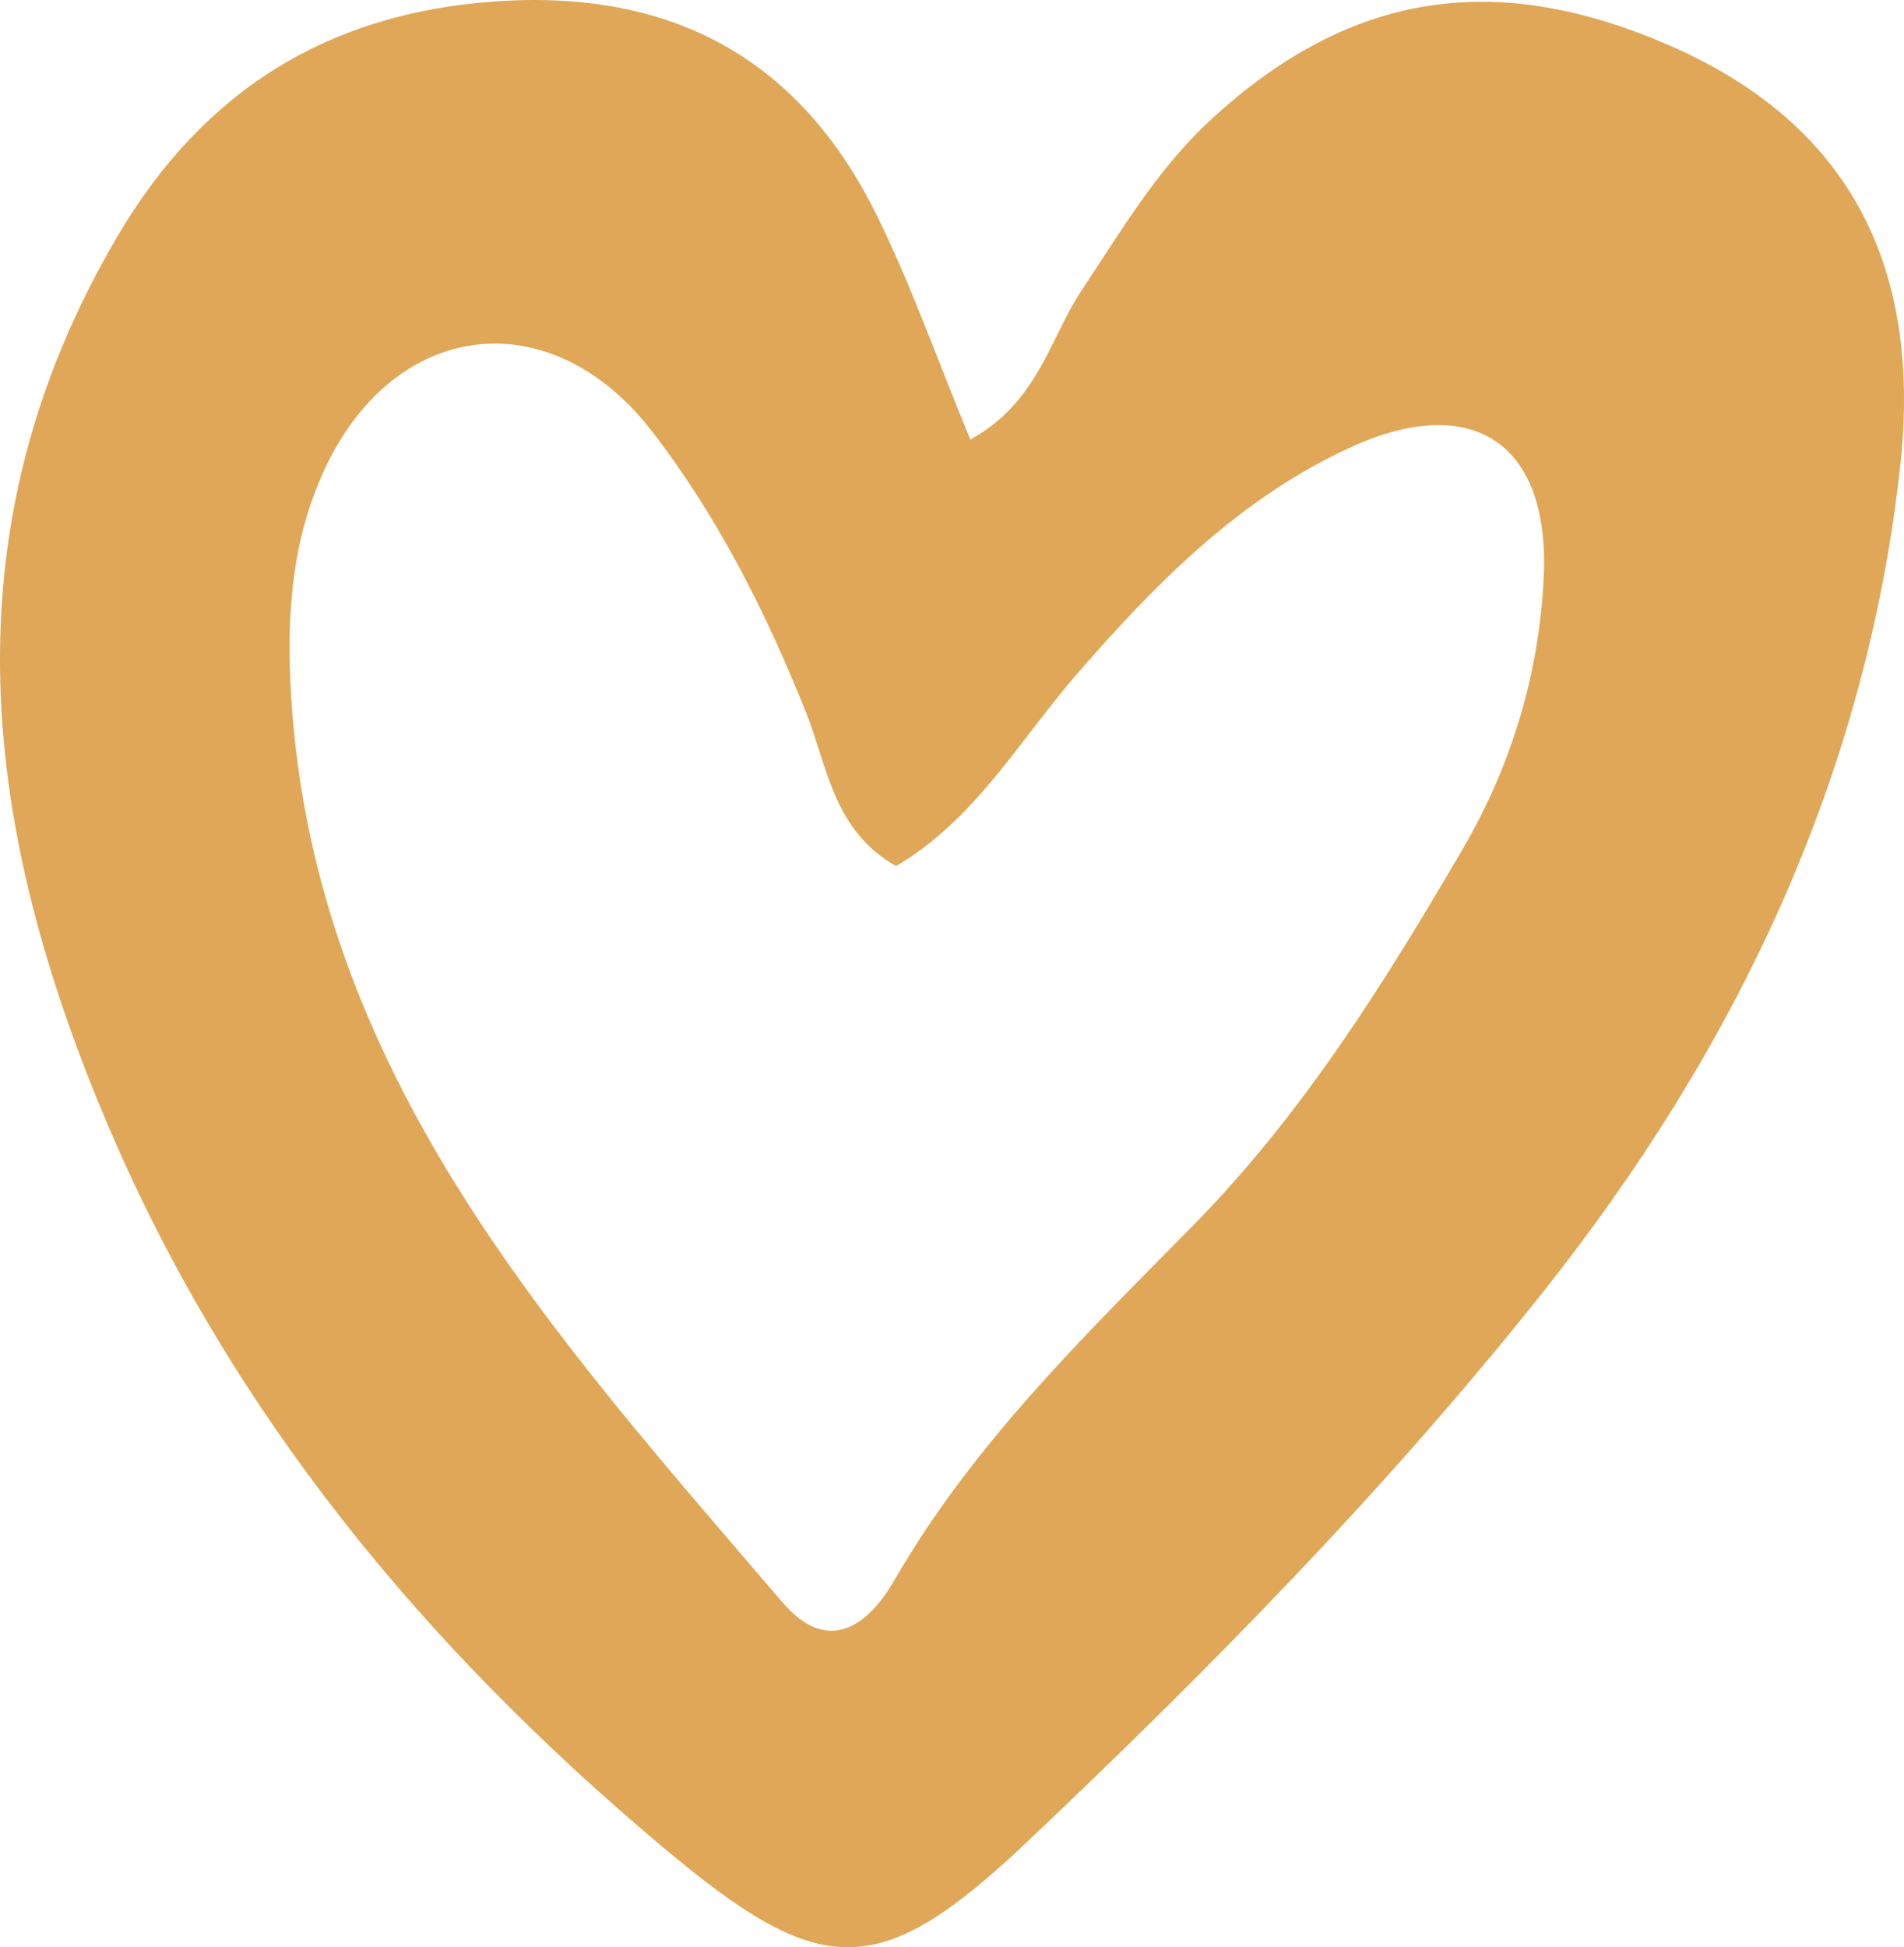<?xml version="1.0" encoding="UTF-8"?>
<svg id="Calque_2" data-name="Calque 2" xmlns="http://www.w3.org/2000/svg" viewBox="0 0 263.35 269.29">
  <defs>
    <style>
      .cls-1 {
        fill: #e0a758;
        stroke-width: 0px;
      }
    </style>
  </defs>
  <g id="Calque_1-2" data-name="Calque 1">
    <path class="cls-1" d="M134.21,60.78c9.38-5.15,10.95-13.94,15.38-20.6,5.49-8.25,10.45-16.76,17.86-23.6C187.15-1.6,207.49-3.98,231.06,6.35c26.69,11.69,34.53,32.9,31.77,58.09-4.72,43.01-22.73,80.69-49.52,114.38-21.65,27.23-45.99,51.97-71.18,75.83-20.75,19.66-28.59,19.16-50.63.64-32.73-27.51-59.45-59.68-76.37-99.22C-2.53,114.83-7.86,73.5,16.33,32.54,28.15,12.52,45.4,1.75,68.73.18c24.11-1.63,41.78,7.86,52.47,29.45,4.73,9.56,8.28,19.7,13.01,31.15ZM123.94,119.77c-8.71-4.92-9.5-13.86-12.44-21.22-5.55-13.87-12.2-27.09-21.3-38.88-13.98-18.12-35.49-15.61-45.23,5.07-4.67,9.92-5.37,20.57-4.71,31.4,3.16,52.39,36.39,88.53,67.98,125.46,5.96,6.97,11.49,3.84,15.53-3.17,10.83-18.77,26.24-33.71,41.26-48.97,15.16-15.4,26.5-33.59,37.3-52.08,6.74-11.52,10.58-24.32,11.19-37.61.86-18.58-9.92-25.63-26.8-17.87-15.3,7.04-26.85,18.75-37.75,31.3-7.98,9.18-14.15,20.23-25.04,26.57Z"/>
  </g>
</svg>
